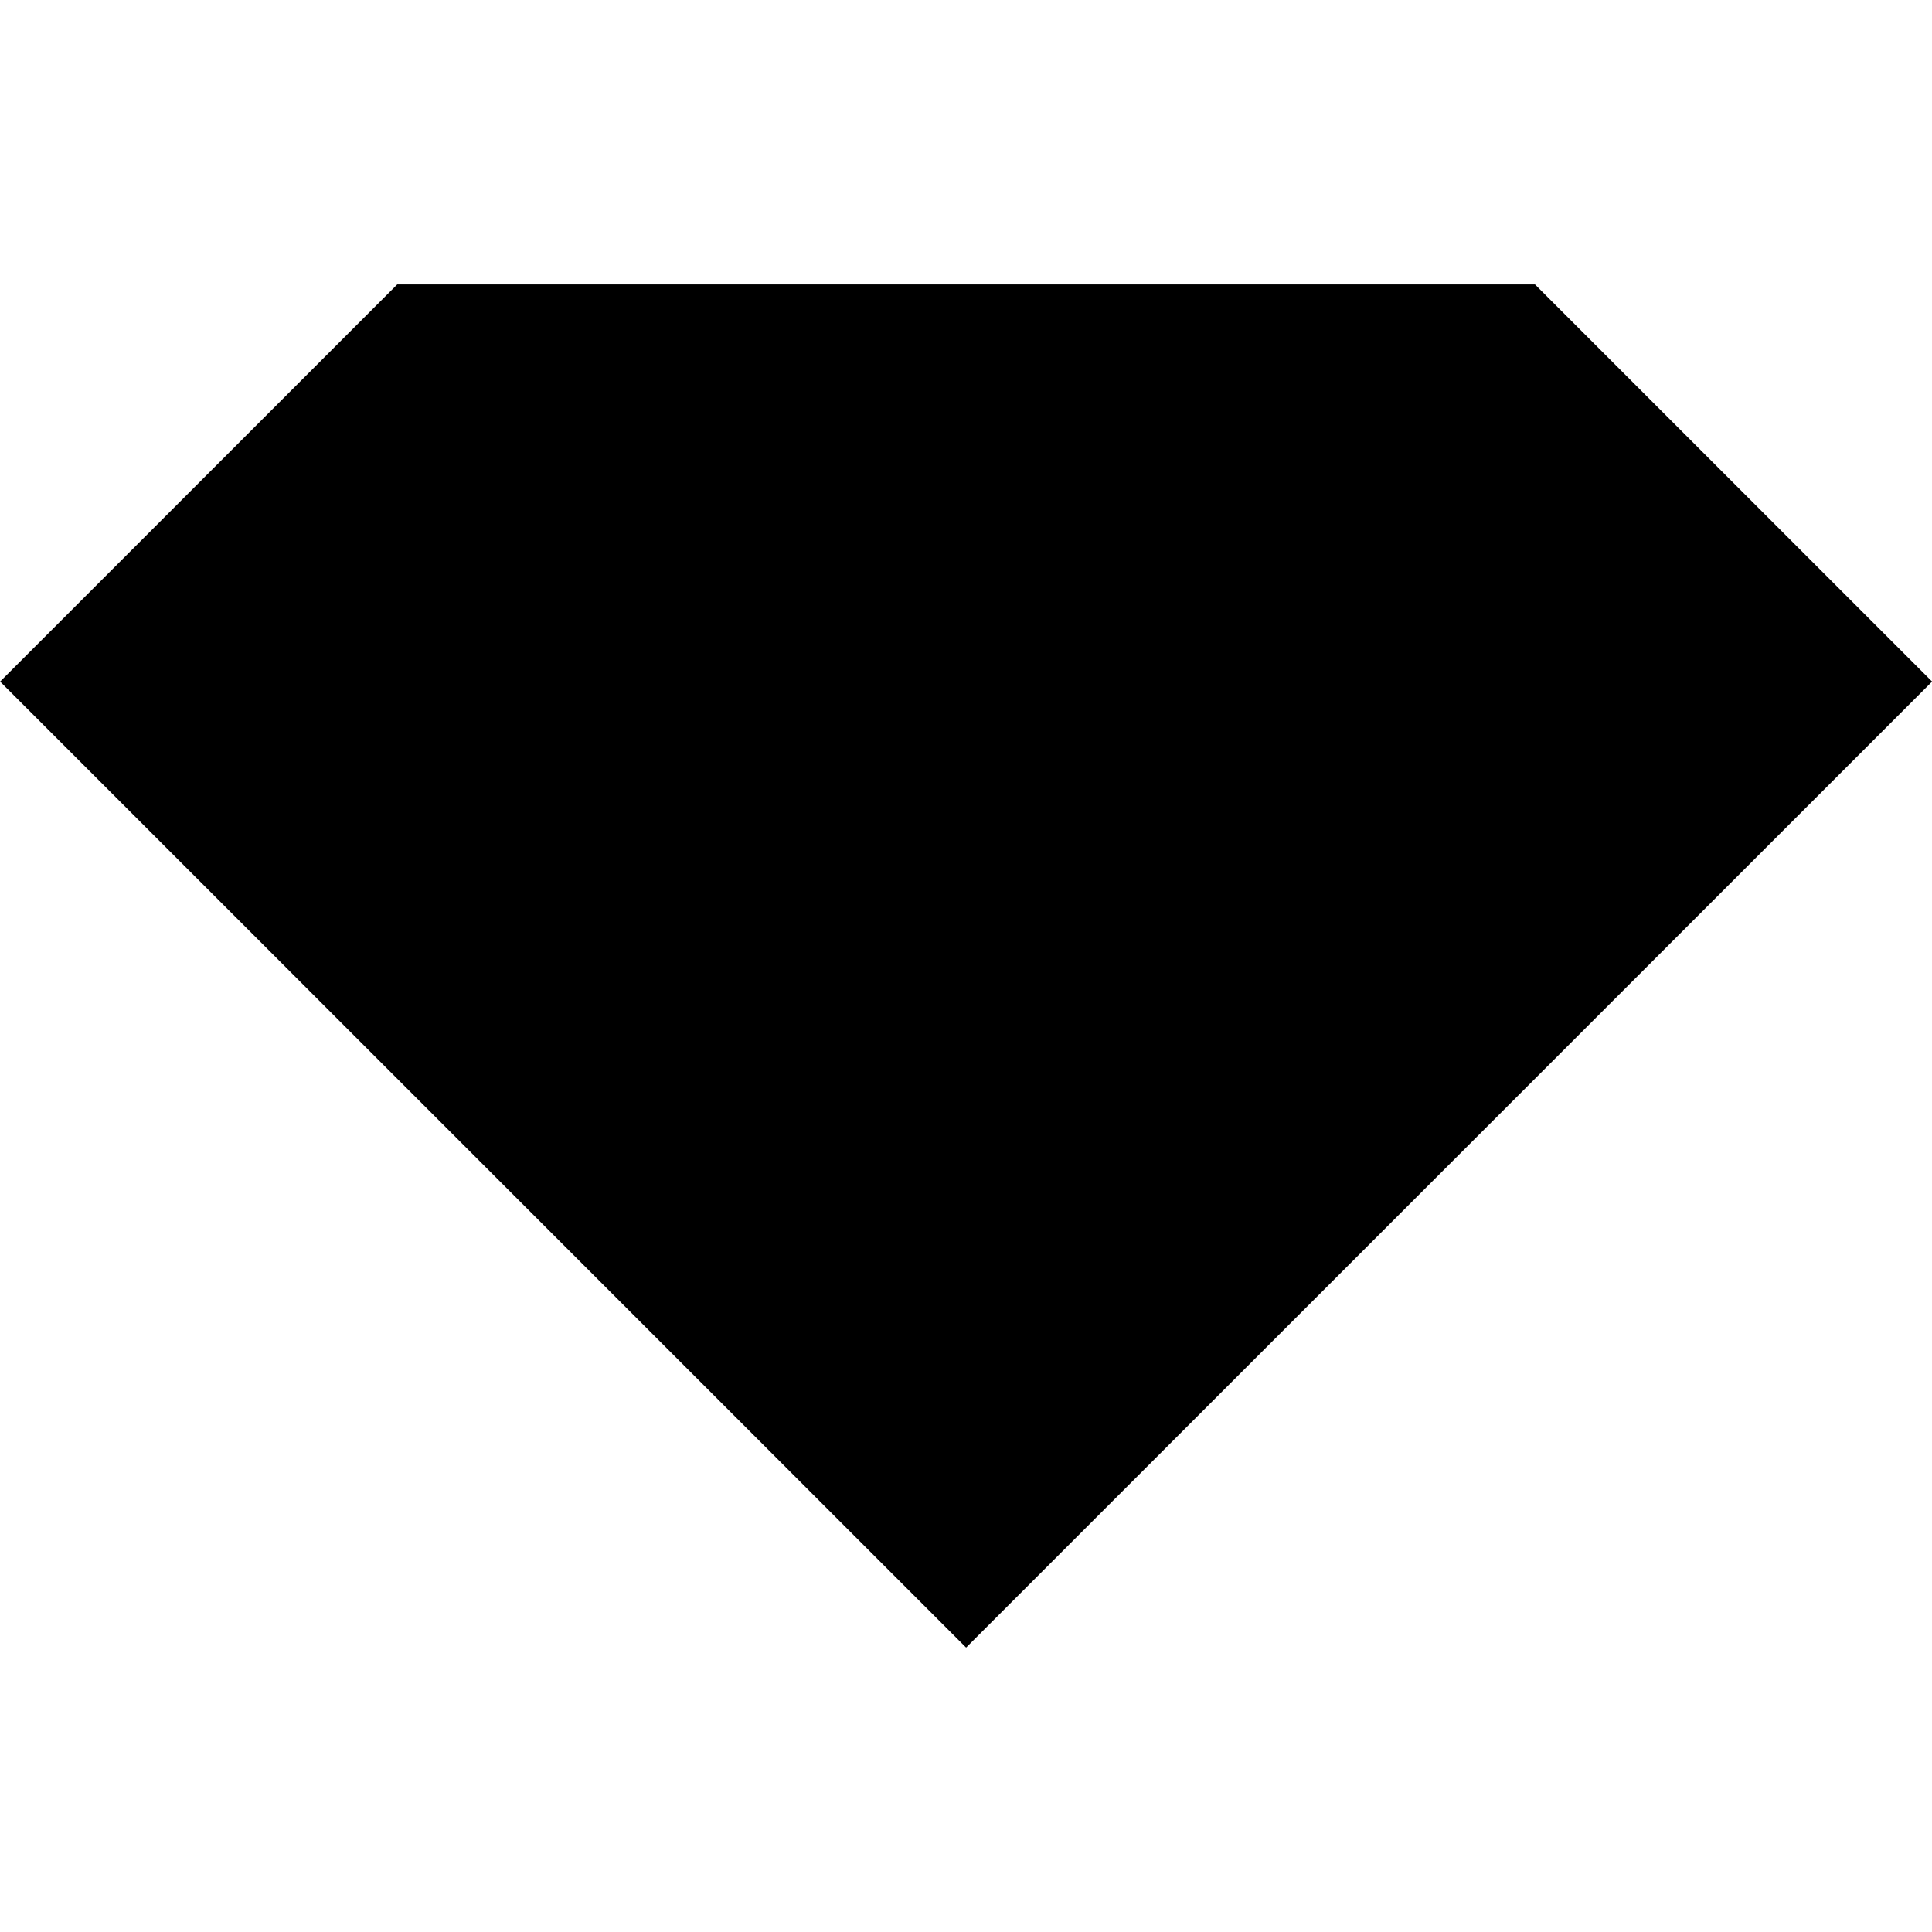 <?xml version="1.0" standalone="no"?>
<!DOCTYPE svg PUBLIC "-//W3C//DTD SVG 20010904//EN"
 "http://www.w3.org/TR/2001/REC-SVG-20010904/DTD/svg10.dtd">
<svg version="1.0" xmlns="http://www.w3.org/2000/svg"
 width="1800pt" height="1800pt" viewBox="0 0 1800 1800"
 preserveAspectRatio="xMidYMid meet">
<g transform="translate(0,1800) scale(0.1,-0.1)"
fill="#000000" stroke="none">
<path d="M1851 13500 l-1850 -1850 4500 -4500 4500 -4500 4500 4500 4500 4500
-1850 1850 -1850 1850 -5300 0 -5300 0 -1850 -1850z"/>
</g>
</svg>
